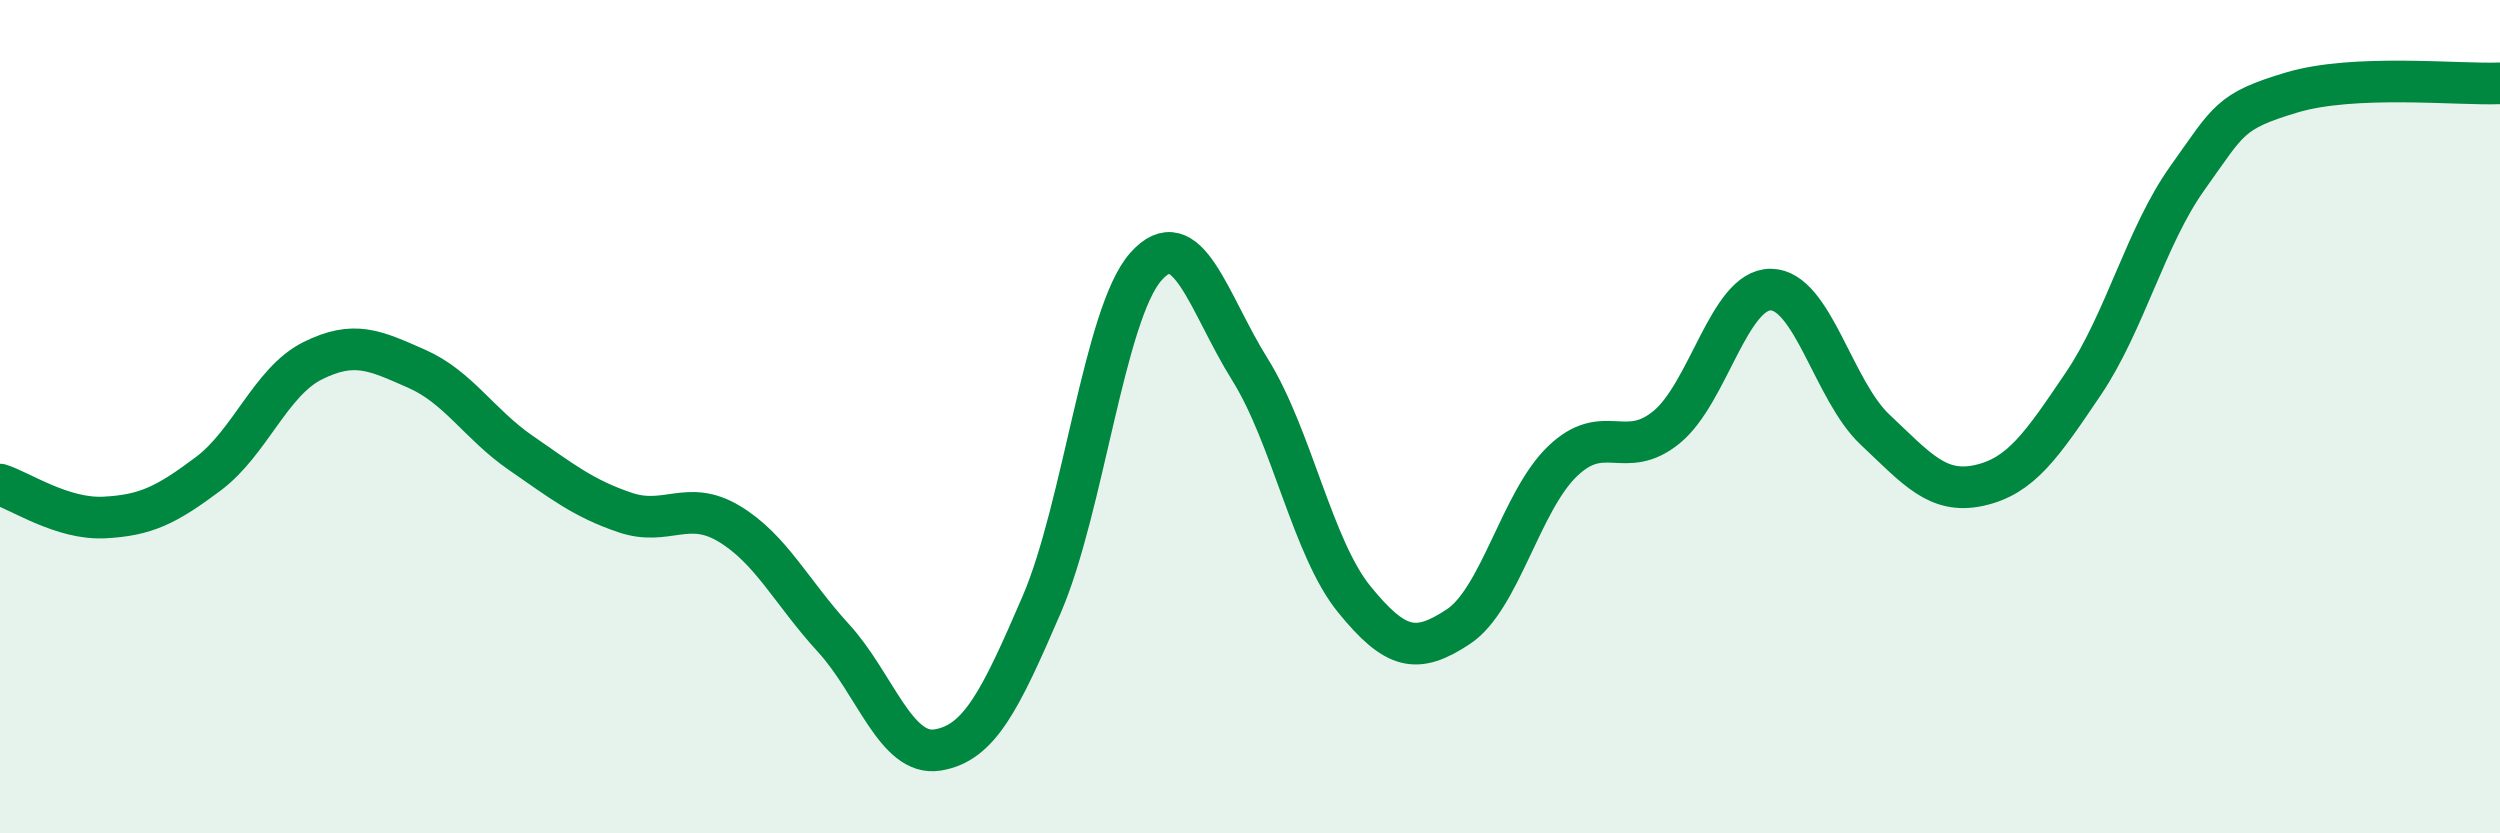 
    <svg width="60" height="20" viewBox="0 0 60 20" xmlns="http://www.w3.org/2000/svg">
      <path
        d="M 0,11.63 C 0.5,11.79 1.5,12.47 2.5,12.42 C 3.5,12.37 4,12.12 5,11.37 C 6,10.62 6.5,9.16 7.5,8.66 C 8.5,8.16 9,8.41 10,8.85 C 11,9.29 11.5,10.18 12.5,10.87 C 13.5,11.56 14,11.96 15,12.3 C 16,12.64 16.5,11.97 17.5,12.57 C 18.5,13.17 19,14.22 20,15.31 C 21,16.4 21.5,18.16 22.5,18 C 23.5,17.84 24,16.83 25,14.51 C 26,12.19 26.5,7.53 27.5,6.4 C 28.5,5.27 29,7.27 30,8.87 C 31,10.47 31.5,13.15 32.5,14.38 C 33.5,15.61 34,15.7 35,15.04 C 36,14.38 36.5,12.03 37.5,11.07 C 38.5,10.11 39,11.07 40,10.25 C 41,9.43 41.5,6.94 42.5,6.95 C 43.5,6.96 44,9.37 45,10.31 C 46,11.25 46.5,11.87 47.5,11.65 C 48.5,11.43 49,10.69 50,9.21 C 51,7.73 51.5,5.67 52.5,4.27 C 53.5,2.87 53.5,2.67 55,2.22 C 56.5,1.77 59,2.04 60,2L60 20L0 20Z"
        fill="#008740"
        opacity="0.1"
        stroke-linecap="round"
        stroke-linejoin="round"
      />
      <path
        d="M 0,11.63 C 0.5,11.79 1.5,12.47 2.5,12.42 C 3.5,12.37 4,12.12 5,11.37 C 6,10.62 6.5,9.16 7.5,8.66 C 8.5,8.16 9,8.41 10,8.85 C 11,9.29 11.5,10.18 12.5,10.87 C 13.5,11.56 14,11.96 15,12.3 C 16,12.64 16.5,11.97 17.5,12.57 C 18.5,13.17 19,14.22 20,15.31 C 21,16.4 21.5,18.16 22.5,18 C 23.5,17.84 24,16.83 25,14.51 C 26,12.19 26.5,7.53 27.5,6.4 C 28.5,5.27 29,7.27 30,8.87 C 31,10.47 31.5,13.15 32.5,14.38 C 33.5,15.61 34,15.7 35,15.04 C 36,14.38 36.5,12.03 37.5,11.07 C 38.5,10.11 39,11.07 40,10.25 C 41,9.43 41.5,6.94 42.5,6.95 C 43.5,6.96 44,9.37 45,10.31 C 46,11.25 46.5,11.87 47.5,11.65 C 48.5,11.43 49,10.69 50,9.21 C 51,7.73 51.5,5.67 52.5,4.27 C 53.5,2.87 53.5,2.67 55,2.22 C 56.5,1.77 59,2.04 60,2"
        stroke="#008740"
        stroke-width="1"
        fill="none"
        stroke-linecap="round"
        stroke-linejoin="round"
      />
    </svg>
  